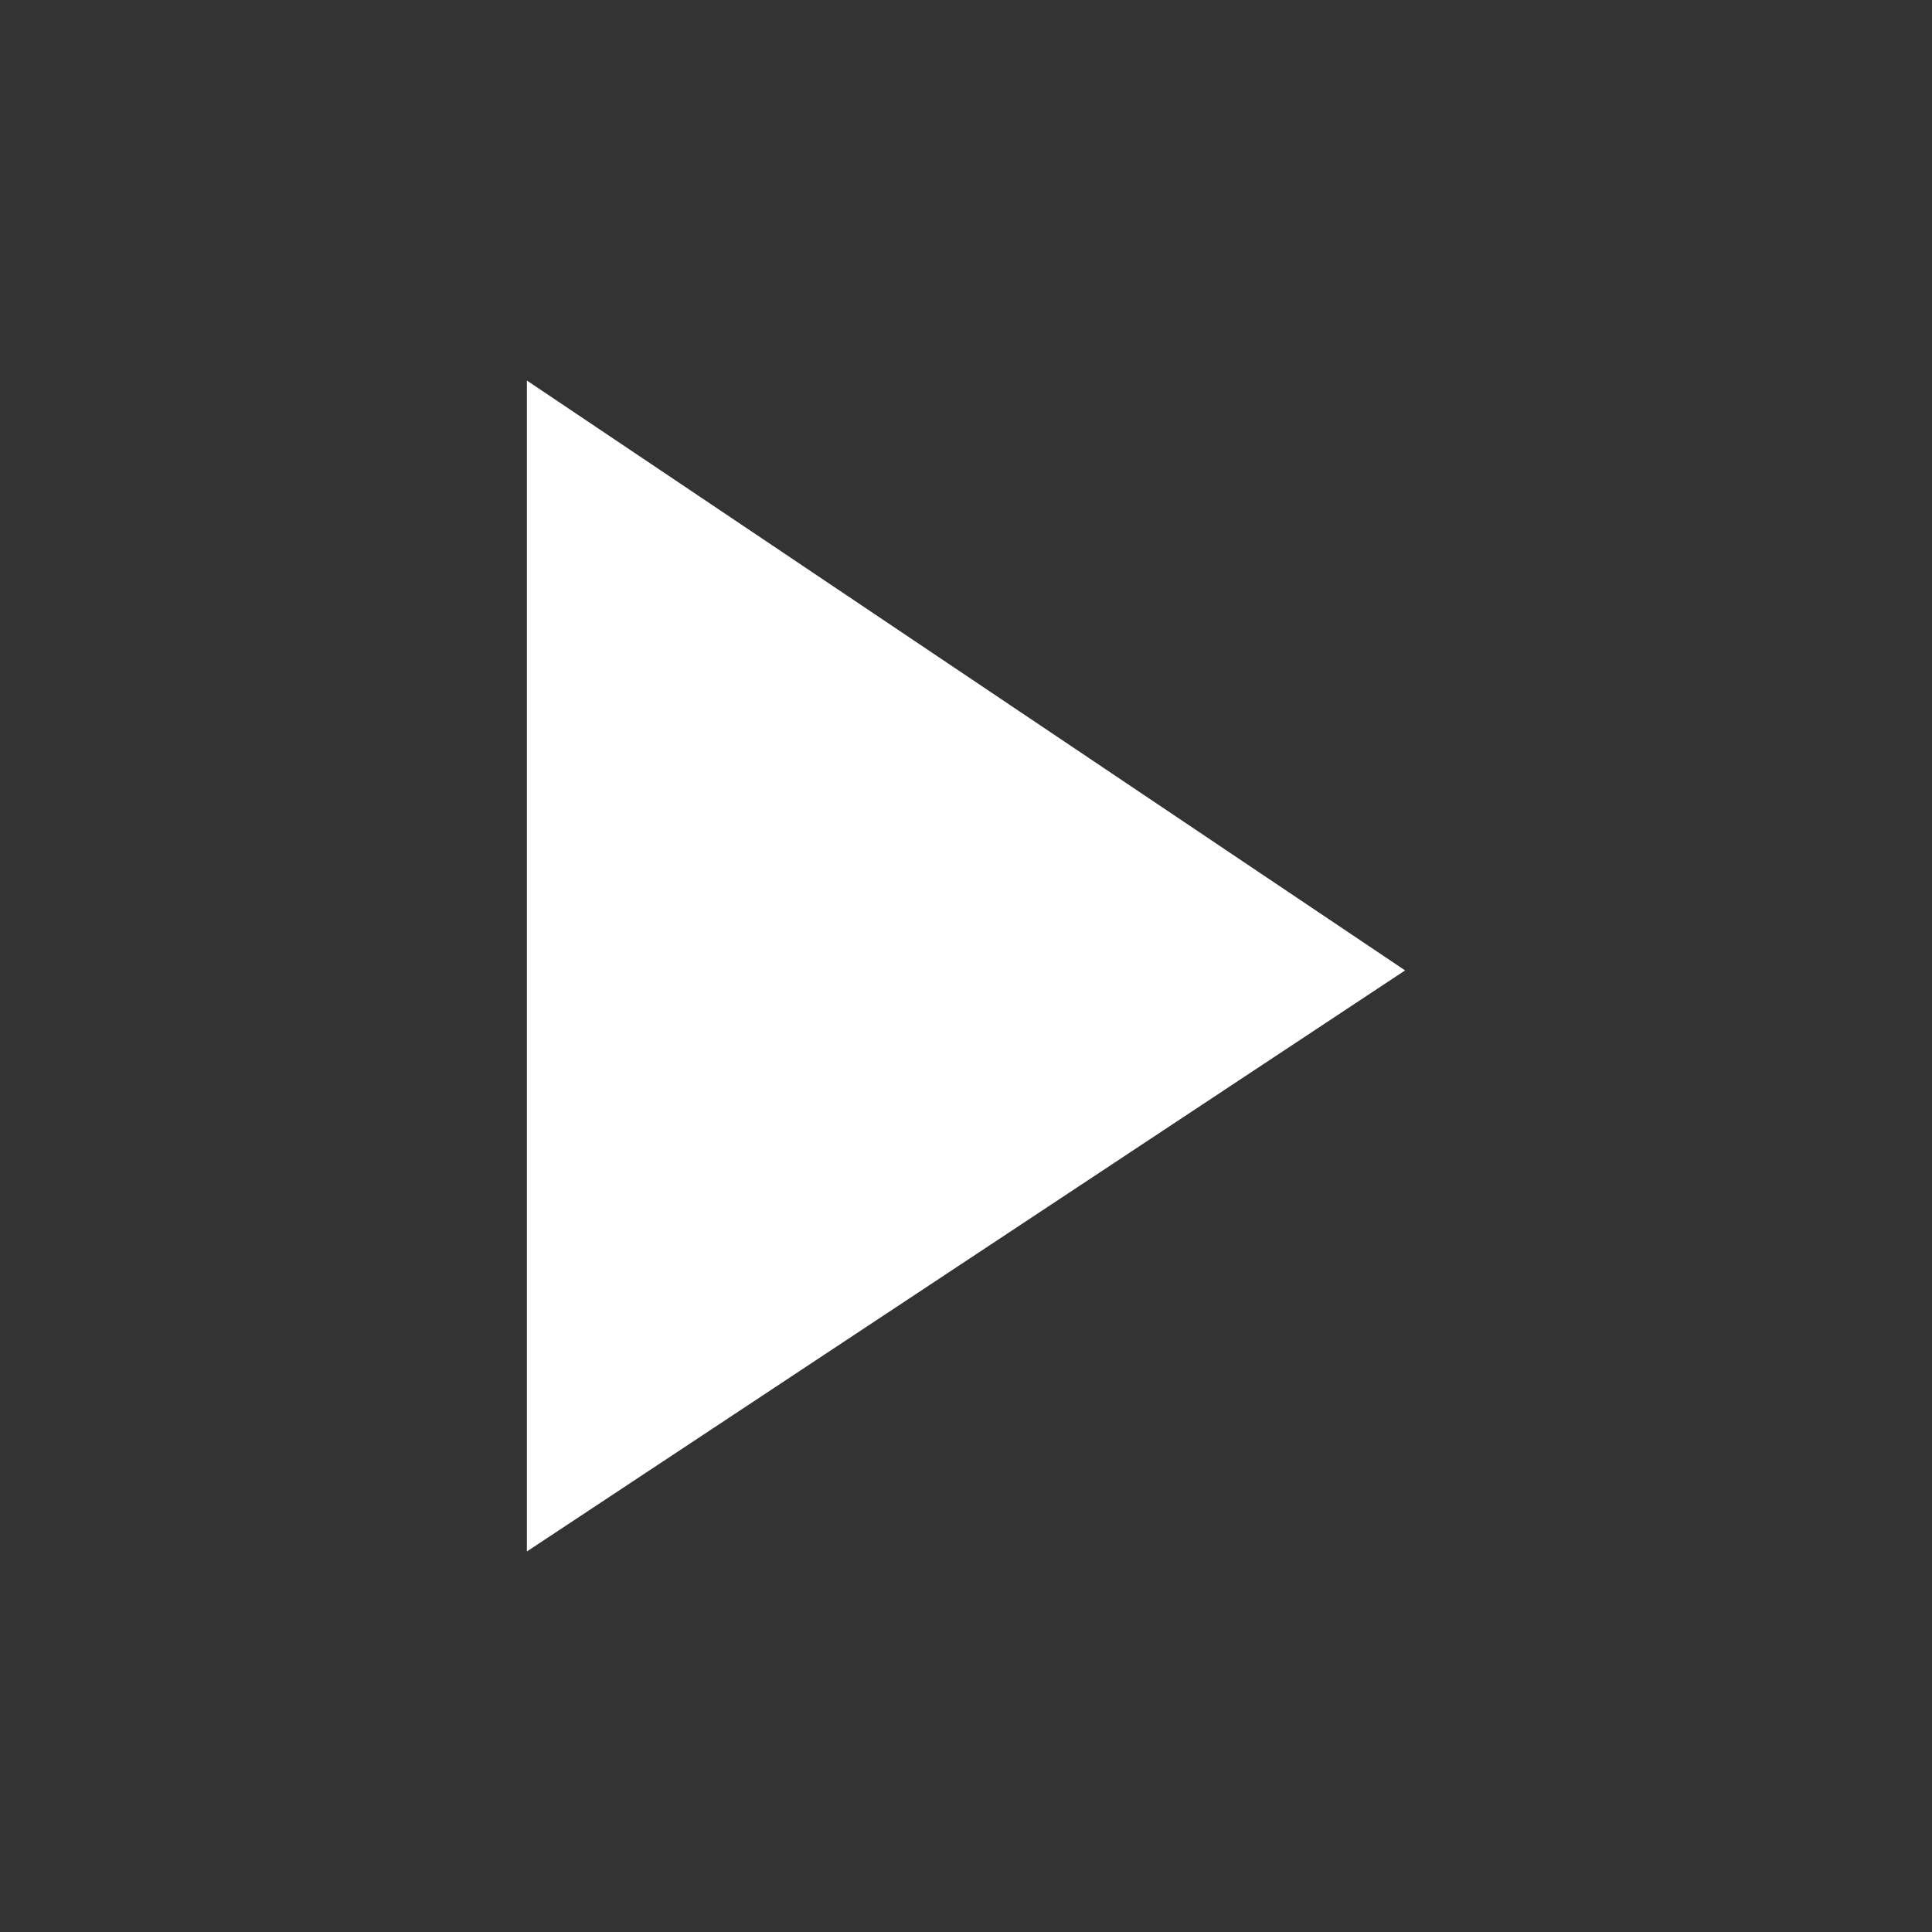 <?xml version="1.0" encoding="UTF-8"?> <svg xmlns="http://www.w3.org/2000/svg" width="32" height="32" viewBox="0 0 32 32" fill="none"><rect x="0" y="0" width="32" height="32" fill="#333333" stroke="none"/> <path d="M8.727 6.303L23.273 16.073L8.727 25.697L8.727 6.303Z" fill="white"></path> </svg> 